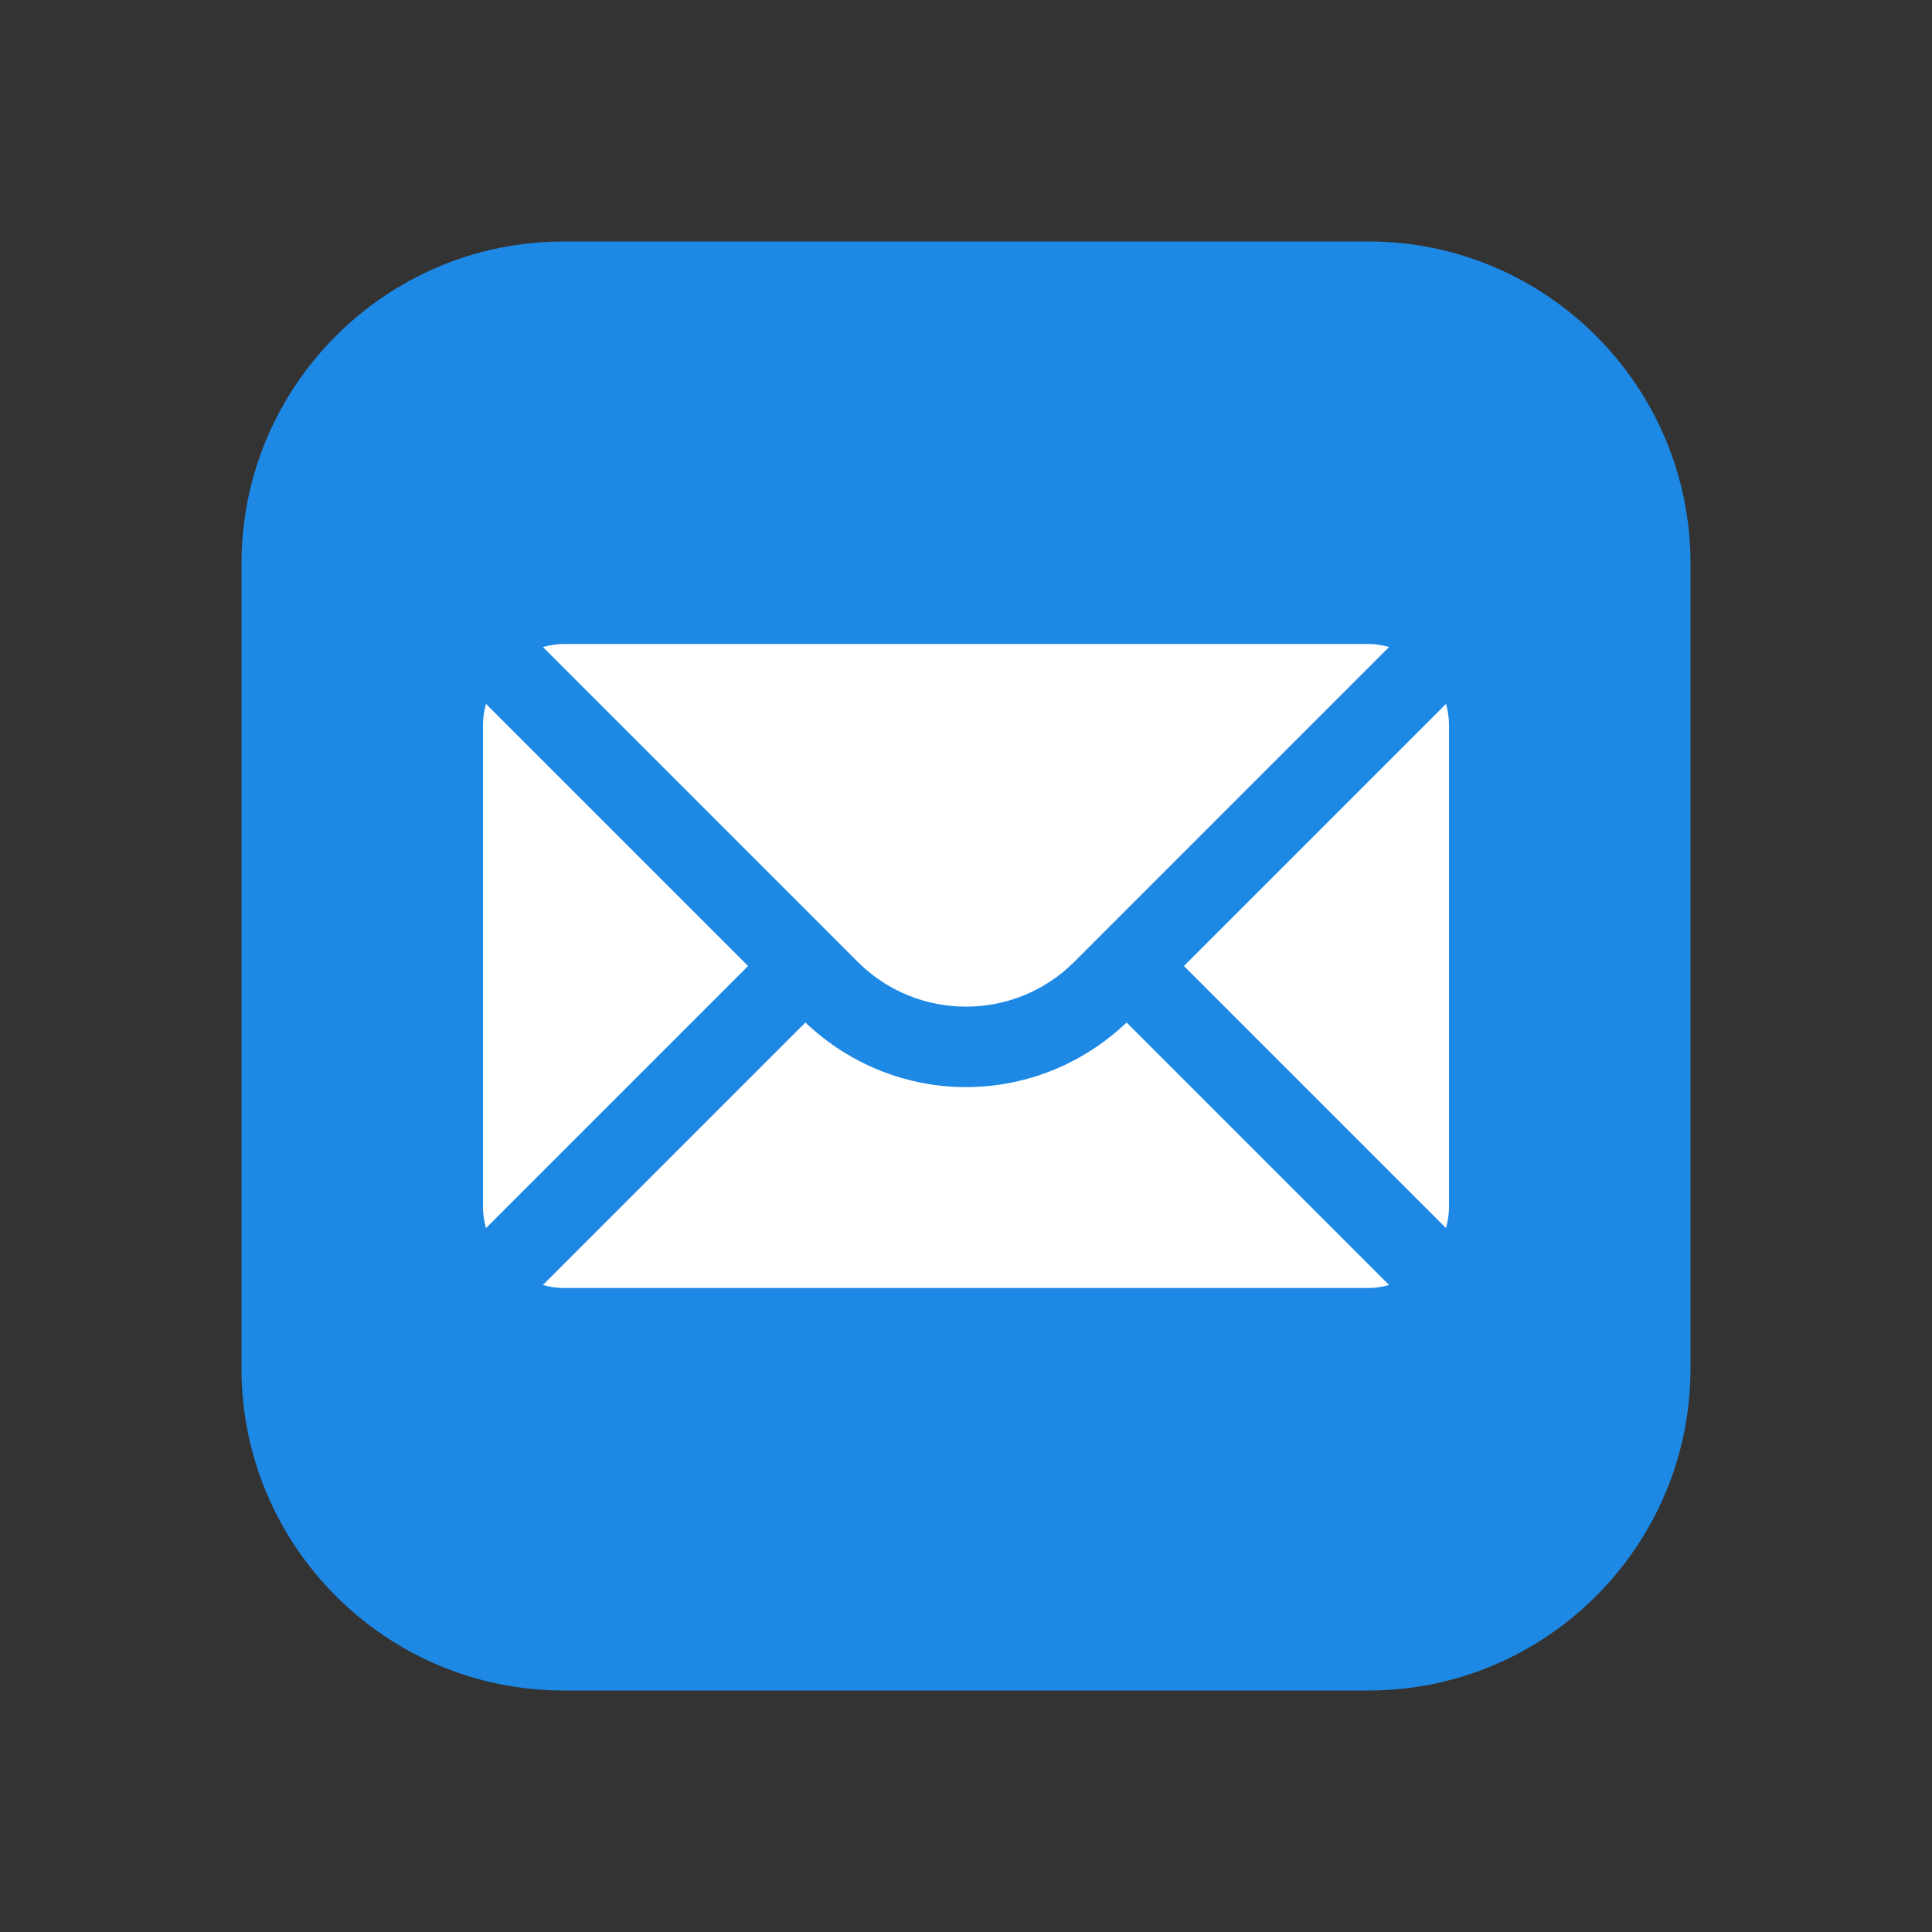 <?xml version="1.0" encoding="iso-8859-1"?>
<!-- Generator: Adobe Illustrator 24.1.2, SVG Export Plug-In . SVG Version: 6.00 Build 0)  -->
<svg version="1.1" xmlns="http://www.w3.org/2000/svg" xmlns:xlink="http://www.w3.org/1999/xlink" x="0px" y="0px"
	 viewBox="0 0 48 48" style="enable-background:new 0 0 48 48;" xml:space="preserve">
<rect x="0" y="0" width="48" height="48" fill="#333333" stroke="none"/>
<g id="Layer_10" style="display:none;">
	<g style="display:inline;opacity:0.05;">
		<g>
			<circle style="fill:#FFFFFF;" cx="18" cy="24" r="19.5"/>
			<path d="M18,5c10.477,0,19,8.523,19,19s-8.523,19-19,19S-1,34.477-1,24S7.523,5,18,5 M18,4C6.954,4-2,12.954-2,24s8.954,20,20,20
				s20-8.954,20-20S29.046,4,18,4L18,4z"/>
		</g>
		<g>
			<rect x="0.5" y="6.5" style="fill:#FFFFFF;" width="35" height="35"/>
			<path d="M35,7v34H1V7H35 M36,6H0v36h36V6L36,6z"/>
		</g>
	</g>
</g>
<g id="filled">
</g>
<g id="outlined">
</g>
<g id="rounded">
</g>
<g id="two_x5F_tone">
</g>
<g id="sharp">
</g>
<g id="win10">
</g>
<g id="ios_x5F_out">
</g>
<g id="ios_x5F_filled">
</g>
<g id="color">
	<path style="fill:#1E88E5;" d="M34,42H14c-4.411,0-8-3.589-8-8V14c0-4.411,3.589-8,8-8h20c4.411,0,8,3.589,8,8v20
		C42,38.411,38.411,42,34,42z"/>
	<path style="fill:#FFFFFF;" d="M35.926,17.488L29.414,24l6.511,6.511C35.969,30.347,36,30.178,36,30V18
		C36,17.822,35.969,17.653,35.926,17.488z M26.688,23.899l7.824-7.825C34.347,16.031,34.178,16,34,16H14
		c-0.178,0-0.347,0.031-0.512,0.074l7.824,7.825C22.795,25.38,25.205,25.38,26.688,23.899z M24,27.009
		c-1.44,0-2.873-0.542-3.99-1.605l-6.522,6.522C13.653,31.969,13.822,32,14,32h20c0.178,0,0.347-0.031,0.512-0.074l-6.522-6.522
		C26.873,26.467,25.44,27.009,24,27.009z M12.074,17.488C12.031,17.653,12,17.822,12,18v12c0,0.178,0.031,0.347,0.074,0.512
		L18.586,24L12.074,17.488z"/>
</g>
<g id="fluent">
</g>
<g id="cloud">
</g>
<g id="bubbles">
</g>
<g id="gradient">
</g>
</svg>